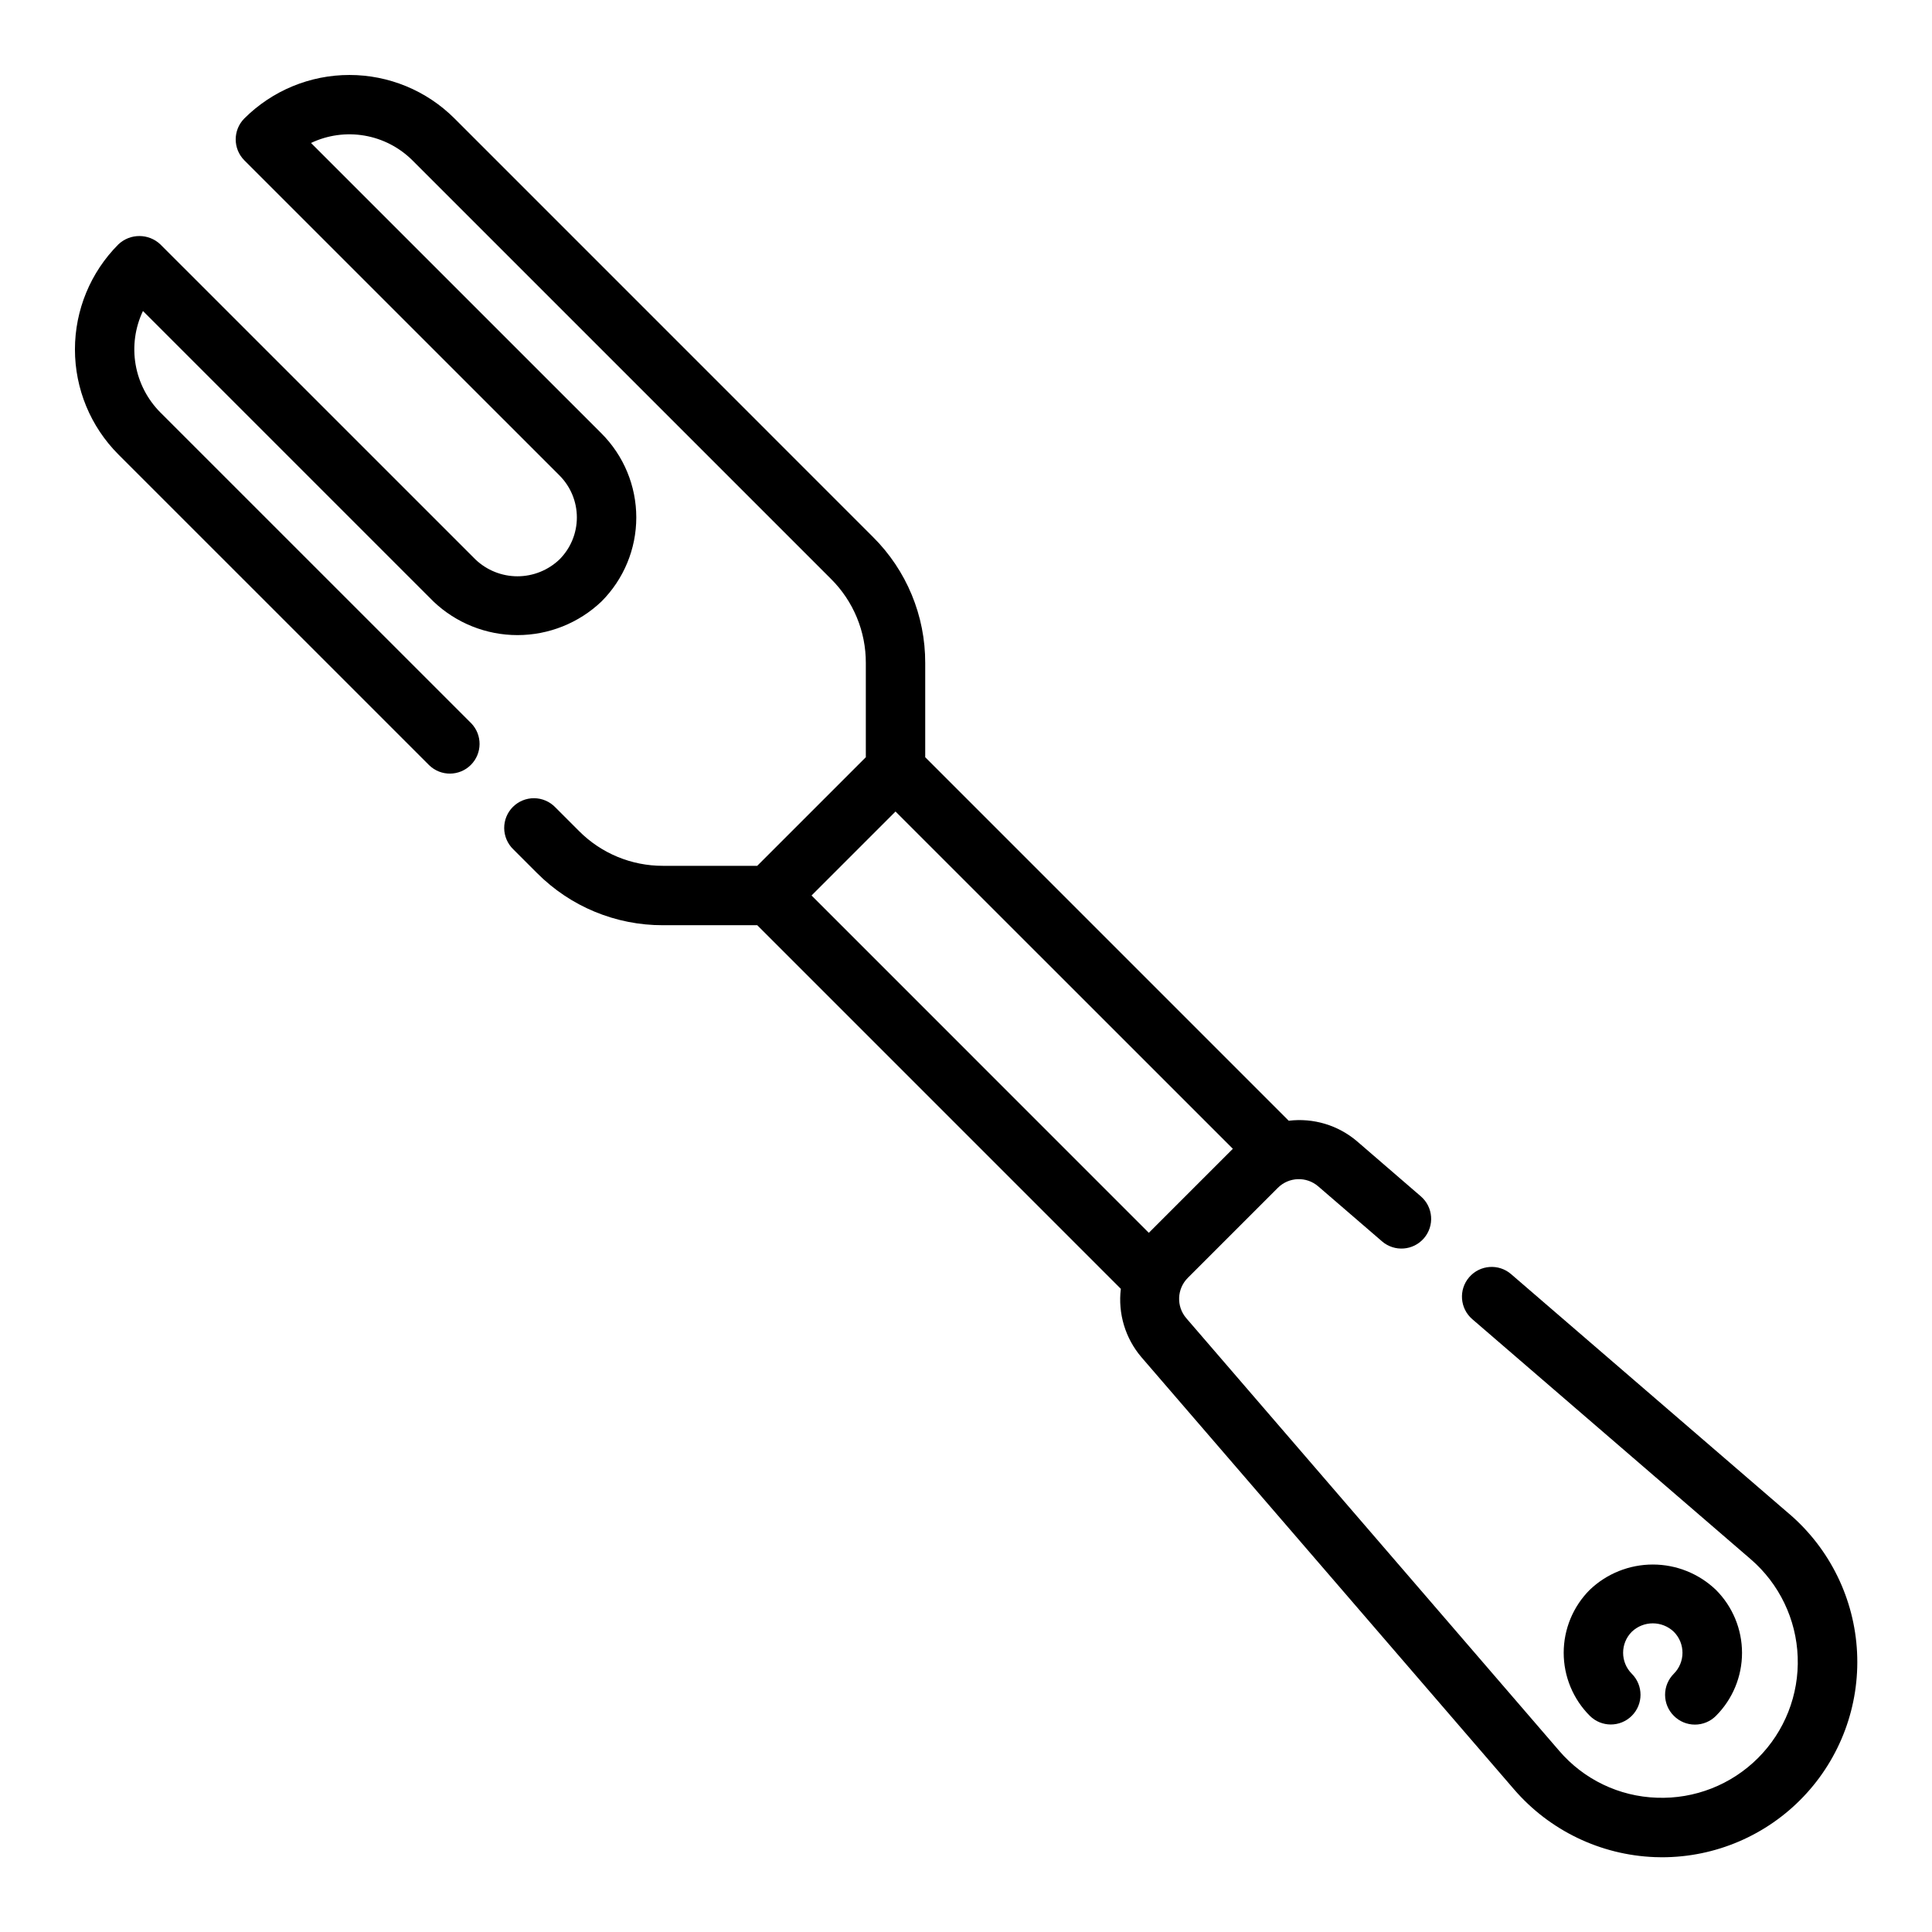 <?xml version="1.0" encoding="UTF-8"?>
<!-- Uploaded to: ICON Repo, www.svgrepo.com, Generator: ICON Repo Mixer Tools -->
<svg fill="#000000" width="800px" height="800px" version="1.1" viewBox="144 144 512 512" xmlns="http://www.w3.org/2000/svg">
 <g>
  <path d="m587.6 598.73c1.477 1.48 3.481 2.309 5.57 2.309 2.086 0 4.09-0.828 5.566-2.309 4.43-4.43 6.918-10.434 6.918-16.699s-2.488-12.273-6.918-16.699c-4.496-4.305-10.48-6.711-16.707-6.715-6.227-0.004-12.211 2.391-16.715 6.691-4.43 4.426-6.918 10.434-6.918 16.699s2.488 12.27 6.918 16.699c3.078 3.074 8.062 3.07 11.137-0.008s3.07-8.062-0.008-11.137c-3.066-3.074-3.066-8.051 0-11.125 3.113-2.977 8.02-2.977 11.133 0 3.066 3.074 3.066 8.051 0 11.125-1.484 1.48-2.316 3.492-2.312 5.59 0.004 2.098 0.844 4.106 2.336 5.578z"/>
  <path d="m618.21 545.24-73.754-63.582c-3.293-2.844-8.27-2.473-11.109 0.82-2.844 3.297-2.473 8.27 0.82 11.113l73.754 63.582c7.594 6.531 12.121 15.934 12.488 25.945 0.371 10.008-3.445 19.719-10.535 26.797-7.082 7.07-16.781 10.875-26.781 10.5-10.008-0.328-19.418-4.852-25.922-12.469l-98.777-114.59c-2.699-3.121-2.527-7.797 0.391-10.711l23.855-23.855c2.914-2.914 7.582-3.082 10.703-0.391l16.91 14.578c3.297 2.84 8.27 2.469 11.109-0.828 2.836-3.293 2.469-8.266-0.828-11.105l-16.91-14.594c-5.008-4.266-11.574-6.238-18.105-5.441l-96.328-96.336v-24.965c0.035-12.531-4.945-24.559-13.832-33.391l-110.93-110.94c-7.387-7.371-17.395-11.508-27.832-11.508-10.434 0-20.441 4.137-27.832 11.508-3.07 3.074-3.07 8.055 0 11.129l83.5 83.492c2.953 2.953 4.609 6.957 4.609 11.133 0 4.172-1.656 8.176-4.609 11.129-3 2.863-6.988 4.465-11.133 4.465-4.148 0-8.137-1.602-11.137-4.465l-83.5-83.492c-3.121-2.953-8.008-2.953-11.129 0-7.371 7.391-11.508 17.398-11.508 27.832 0 10.438 4.137 20.445 11.508 27.832l82.379 82.375c3.09 2.981 8 2.938 11.035-0.098 3.039-3.035 3.082-7.945 0.098-11.035l-82.383-82.371c-3.445-3.461-5.734-7.902-6.562-12.711-0.824-4.812-0.145-9.762 1.949-14.172l76.98 76.98c6.004 5.719 13.977 8.91 22.27 8.91 8.289 0 16.262-3.191 22.266-8.91 5.902-5.906 9.223-13.918 9.223-22.266 0-8.352-3.32-16.363-9.223-22.27l-76.98-76.973c4.406-2.098 9.359-2.777 14.172-1.953 4.812 0.824 9.25 3.121 12.711 6.566l110.93 110.93c5.926 5.894 9.246 13.914 9.219 22.27v24.969l-28.781 28.781h-24.961c-8.352 0.023-16.371-3.293-22.262-9.219l-6.297-6.297c-1.469-1.52-3.484-2.383-5.594-2.402-2.113-0.02-4.141 0.812-5.637 2.305-1.492 1.492-2.32 3.523-2.305 5.637 0.02 2.109 0.887 4.125 2.402 5.594l6.297 6.297h0.004c8.836 8.883 20.859 13.863 33.391 13.824h24.969l96.355 96.363v-0.004c-0.797 6.531 1.176 13.098 5.441 18.105l98.77 114.55c9.398 10.891 22.898 17.391 37.273 17.949 0.637 0 1.266 0.039 1.898 0.039 14.176 0.012 27.734-5.789 37.512-16.055 9.781-10.266 14.918-24.09 14.215-38.25-0.699-14.16-7.18-27.41-17.926-36.656zm-236.89-186.18 89.398 89.379-22.27 22.27-89.383-89.395z"/>
 </g>
</svg>